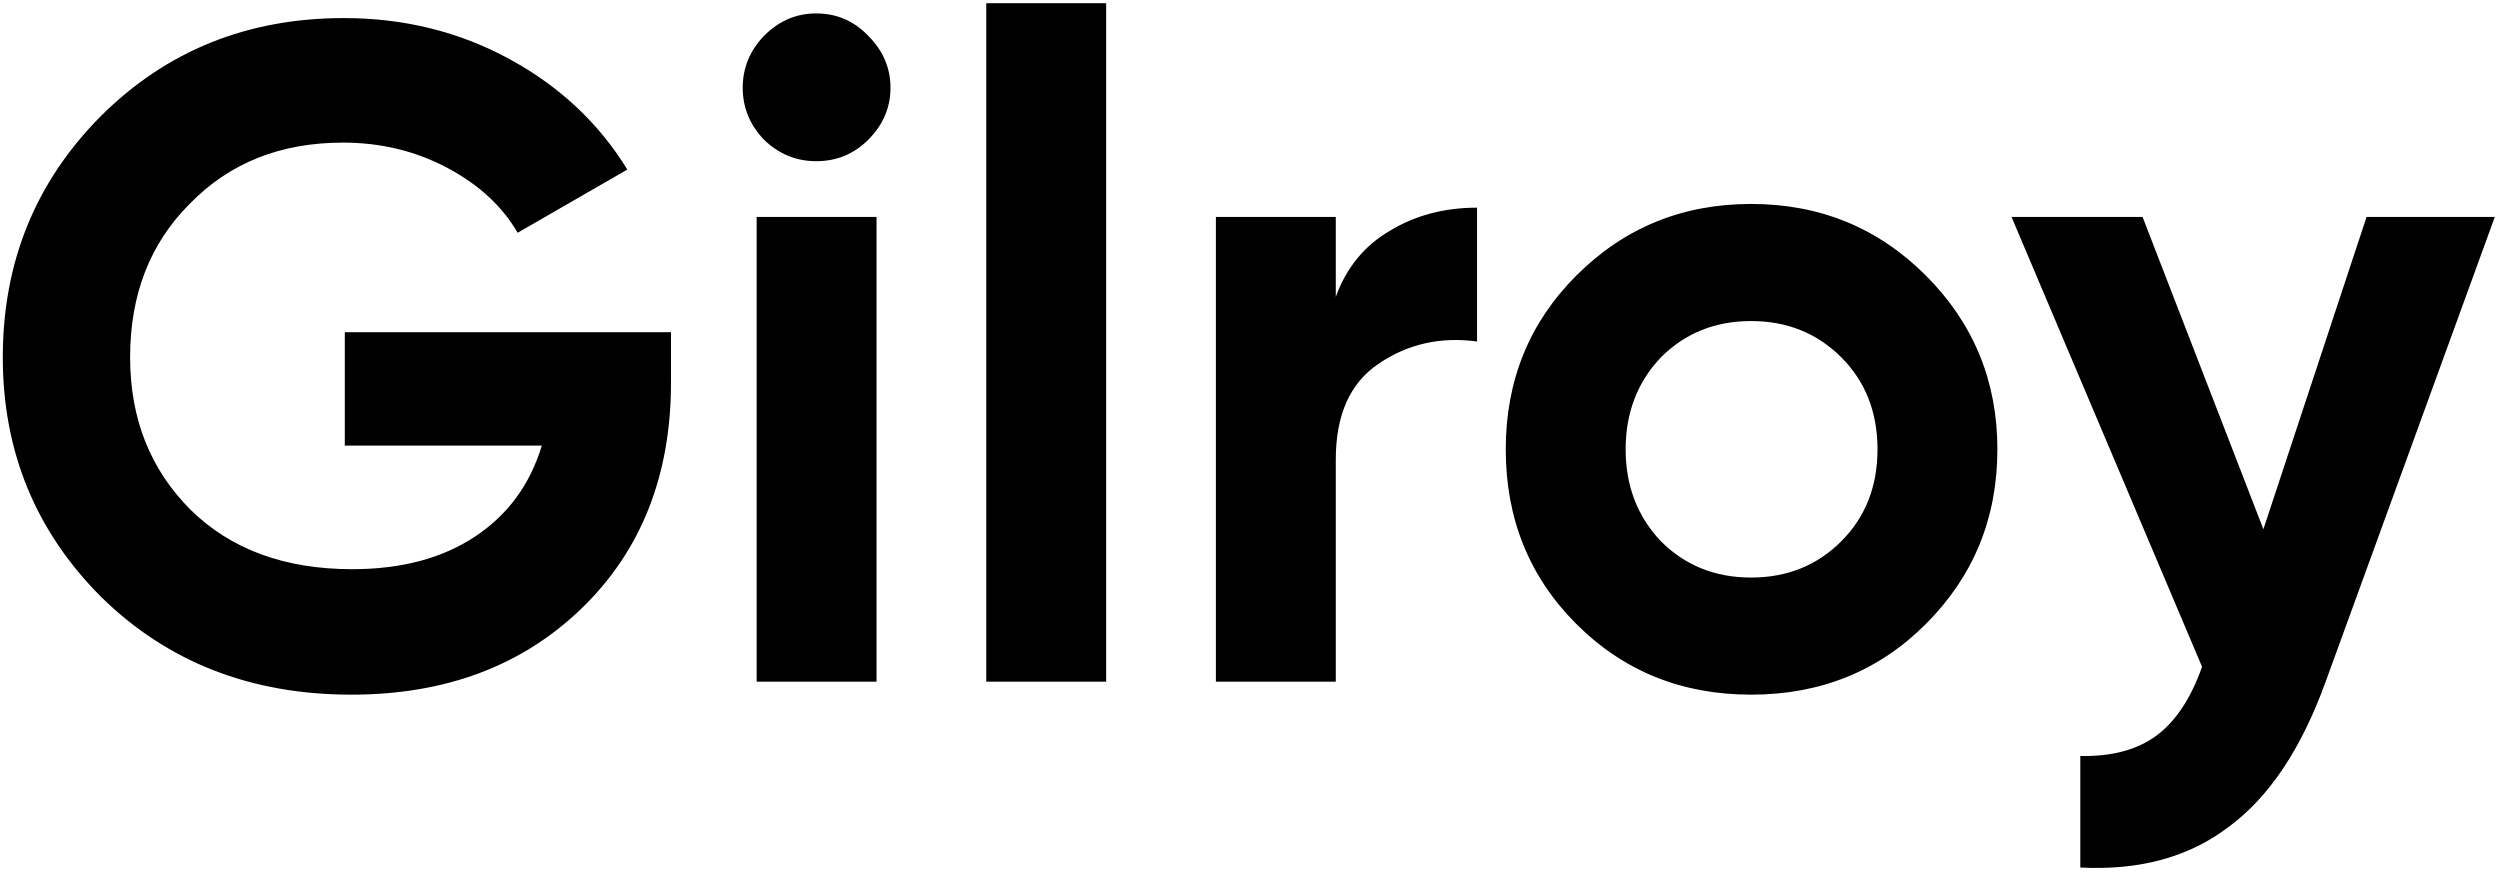 <?xml version="1.0" encoding="UTF-8"?> <svg xmlns="http://www.w3.org/2000/svg" width="269" height="94" viewBox="0 0 269 94" fill="none"> <path d="M37.1 35.745H72.2V41.145C72.2 51.145 69 59.245 62.6 65.445C56.2 71.645 47.933 74.745 37.8 74.745C27 74.745 18.033 71.245 10.9 64.245C3.833 57.178 0.3 48.578 0.3 38.445C0.3 28.245 3.8 19.611 10.8 12.545C17.867 5.478 26.6 1.945 37 1.945C43.467 1.945 49.4 3.411 54.8 6.345C60.2 9.278 64.433 13.245 67.5 18.245L55.7 25.045C54.033 22.178 51.5 19.845 48.1 18.045C44.7 16.245 40.967 15.345 36.9 15.345C30.167 15.345 24.667 17.545 20.4 21.945C16.133 26.211 14 31.711 14 38.445C14 45.045 16.167 50.511 20.5 54.845C24.833 59.111 30.633 61.245 37.9 61.245C43.167 61.245 47.567 60.078 51.1 57.745C54.633 55.411 57.033 52.145 58.3 47.945H37.1V35.745ZM87.816 17.345C85.682 17.345 83.816 16.578 82.216 15.045C80.682 13.445 79.916 11.578 79.916 9.445C79.916 7.311 80.682 5.445 82.216 3.845C83.816 2.245 85.682 1.445 87.816 1.445C90.016 1.445 91.882 2.245 93.416 3.845C95.016 5.445 95.816 7.311 95.816 9.445C95.816 11.578 95.016 13.445 93.416 15.045C91.882 16.578 90.016 17.345 87.816 17.345ZM94.316 73.345H81.416V23.345H94.316V73.345ZM119.023 73.345H106.123V0.345H119.023V73.345ZM143.73 23.345V31.945C144.863 28.811 146.796 26.445 149.53 24.845C152.263 23.178 155.396 22.345 158.93 22.345V36.745C154.996 36.211 151.463 37.011 148.33 39.145C145.263 41.211 143.73 44.645 143.73 49.445V73.345H130.83V23.345H143.73ZM207.219 67.145C202.152 72.211 195.885 74.745 188.419 74.745C180.952 74.745 174.685 72.211 169.619 67.145C164.552 62.078 162.019 55.811 162.019 48.345C162.019 40.945 164.552 34.711 169.619 29.645C174.752 24.511 181.019 21.945 188.419 21.945C195.819 21.945 202.085 24.511 207.219 29.645C212.352 34.778 214.919 41.011 214.919 48.345C214.919 55.745 212.352 62.011 207.219 67.145ZM178.719 58.245C181.319 60.845 184.552 62.145 188.419 62.145C192.285 62.145 195.519 60.845 198.119 58.245C200.719 55.645 202.019 52.345 202.019 48.345C202.019 44.345 200.719 41.045 198.119 38.445C195.519 35.845 192.285 34.545 188.419 34.545C184.552 34.545 181.319 35.845 178.719 38.445C176.185 41.111 174.919 44.411 174.919 48.345C174.919 52.278 176.185 55.578 178.719 58.245ZM243.541 56.945L254.641 23.345H268.441L250.241 73.345C247.641 80.545 244.174 85.745 239.841 88.945C235.574 92.211 230.241 93.678 223.841 93.345V81.345C227.241 81.411 229.974 80.678 232.041 79.145C234.107 77.611 235.741 75.145 236.941 71.745L216.441 23.345H230.541L243.541 56.945Z" fill="black"></path> </svg> 